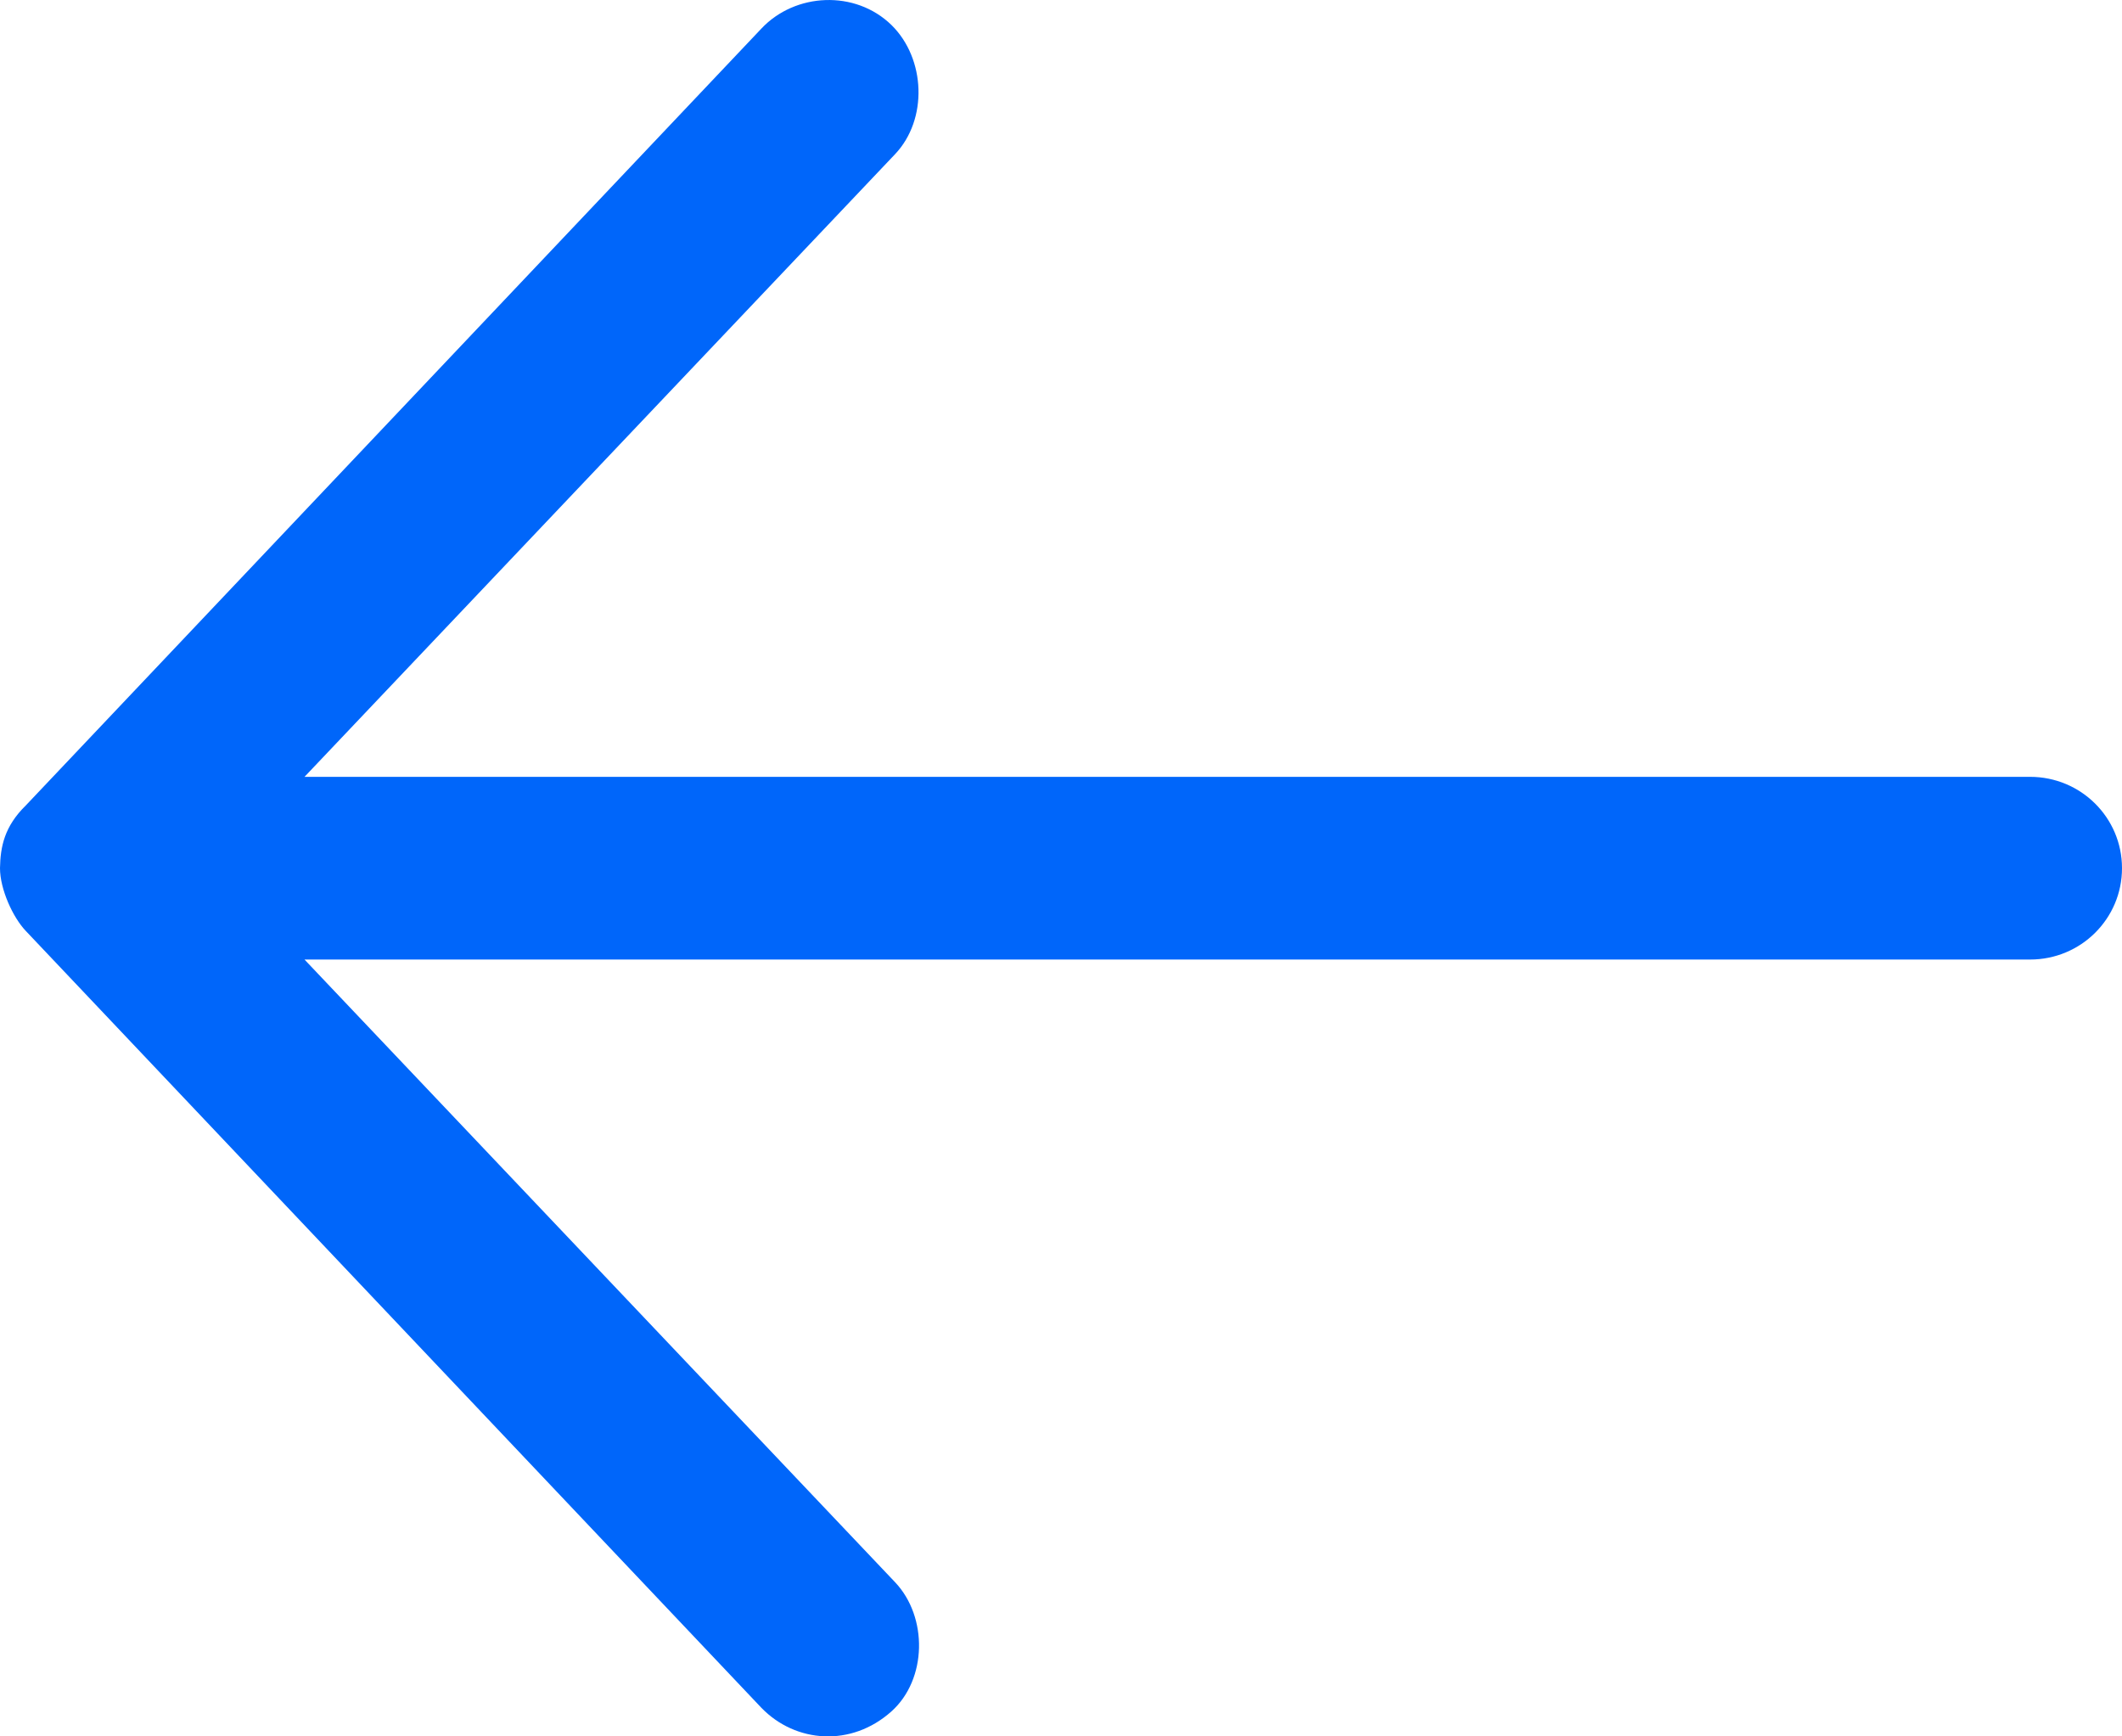 <?xml version="1.0" encoding="UTF-8"?>
<svg width="22px" height="18px" viewBox="0 0 22 18" version="1.1" xmlns="http://www.w3.org/2000/svg" xmlns:xlink="http://www.w3.org/1999/xlink">

    <g id="Page-1" stroke="none" stroke-width="1" fill="none" fill-rule="evenodd">
        <g id="SBG-Testimonials-Section-01" transform="translate(-1178, -1379)" fill="#0066FA">
            <g id="Testimonials" transform="translate(96, 1365)">
                <g id="navgation" transform="translate(1082, 14)">
                    <path d="M21.732,8.349 L14.106,0.296 C13.751,-0.07 13.173,-0.113 12.758,0.259 C12.388,0.59 12.378,1.238 12.721,1.599 L18.843,8.053 L0.953,8.053 C0.426,8.053 0,8.476 0,9 C0,9.524 0.426,9.947 0.953,9.947 L18.843,9.947 L12.721,16.401 C12.378,16.762 12.403,17.393 12.758,17.741 C13.134,18.107 13.756,18.076 14.106,17.704 L21.732,9.651 C21.955,9.433 21.996,9.222 22,9 C22,8.782 21.866,8.489 21.732,8.349 Z" id="arrow" transform="translate(11, 9) rotate(-180) translate(-11, -9) "></path>
                </g>
            </g>
        </g>
    </g>
</svg>